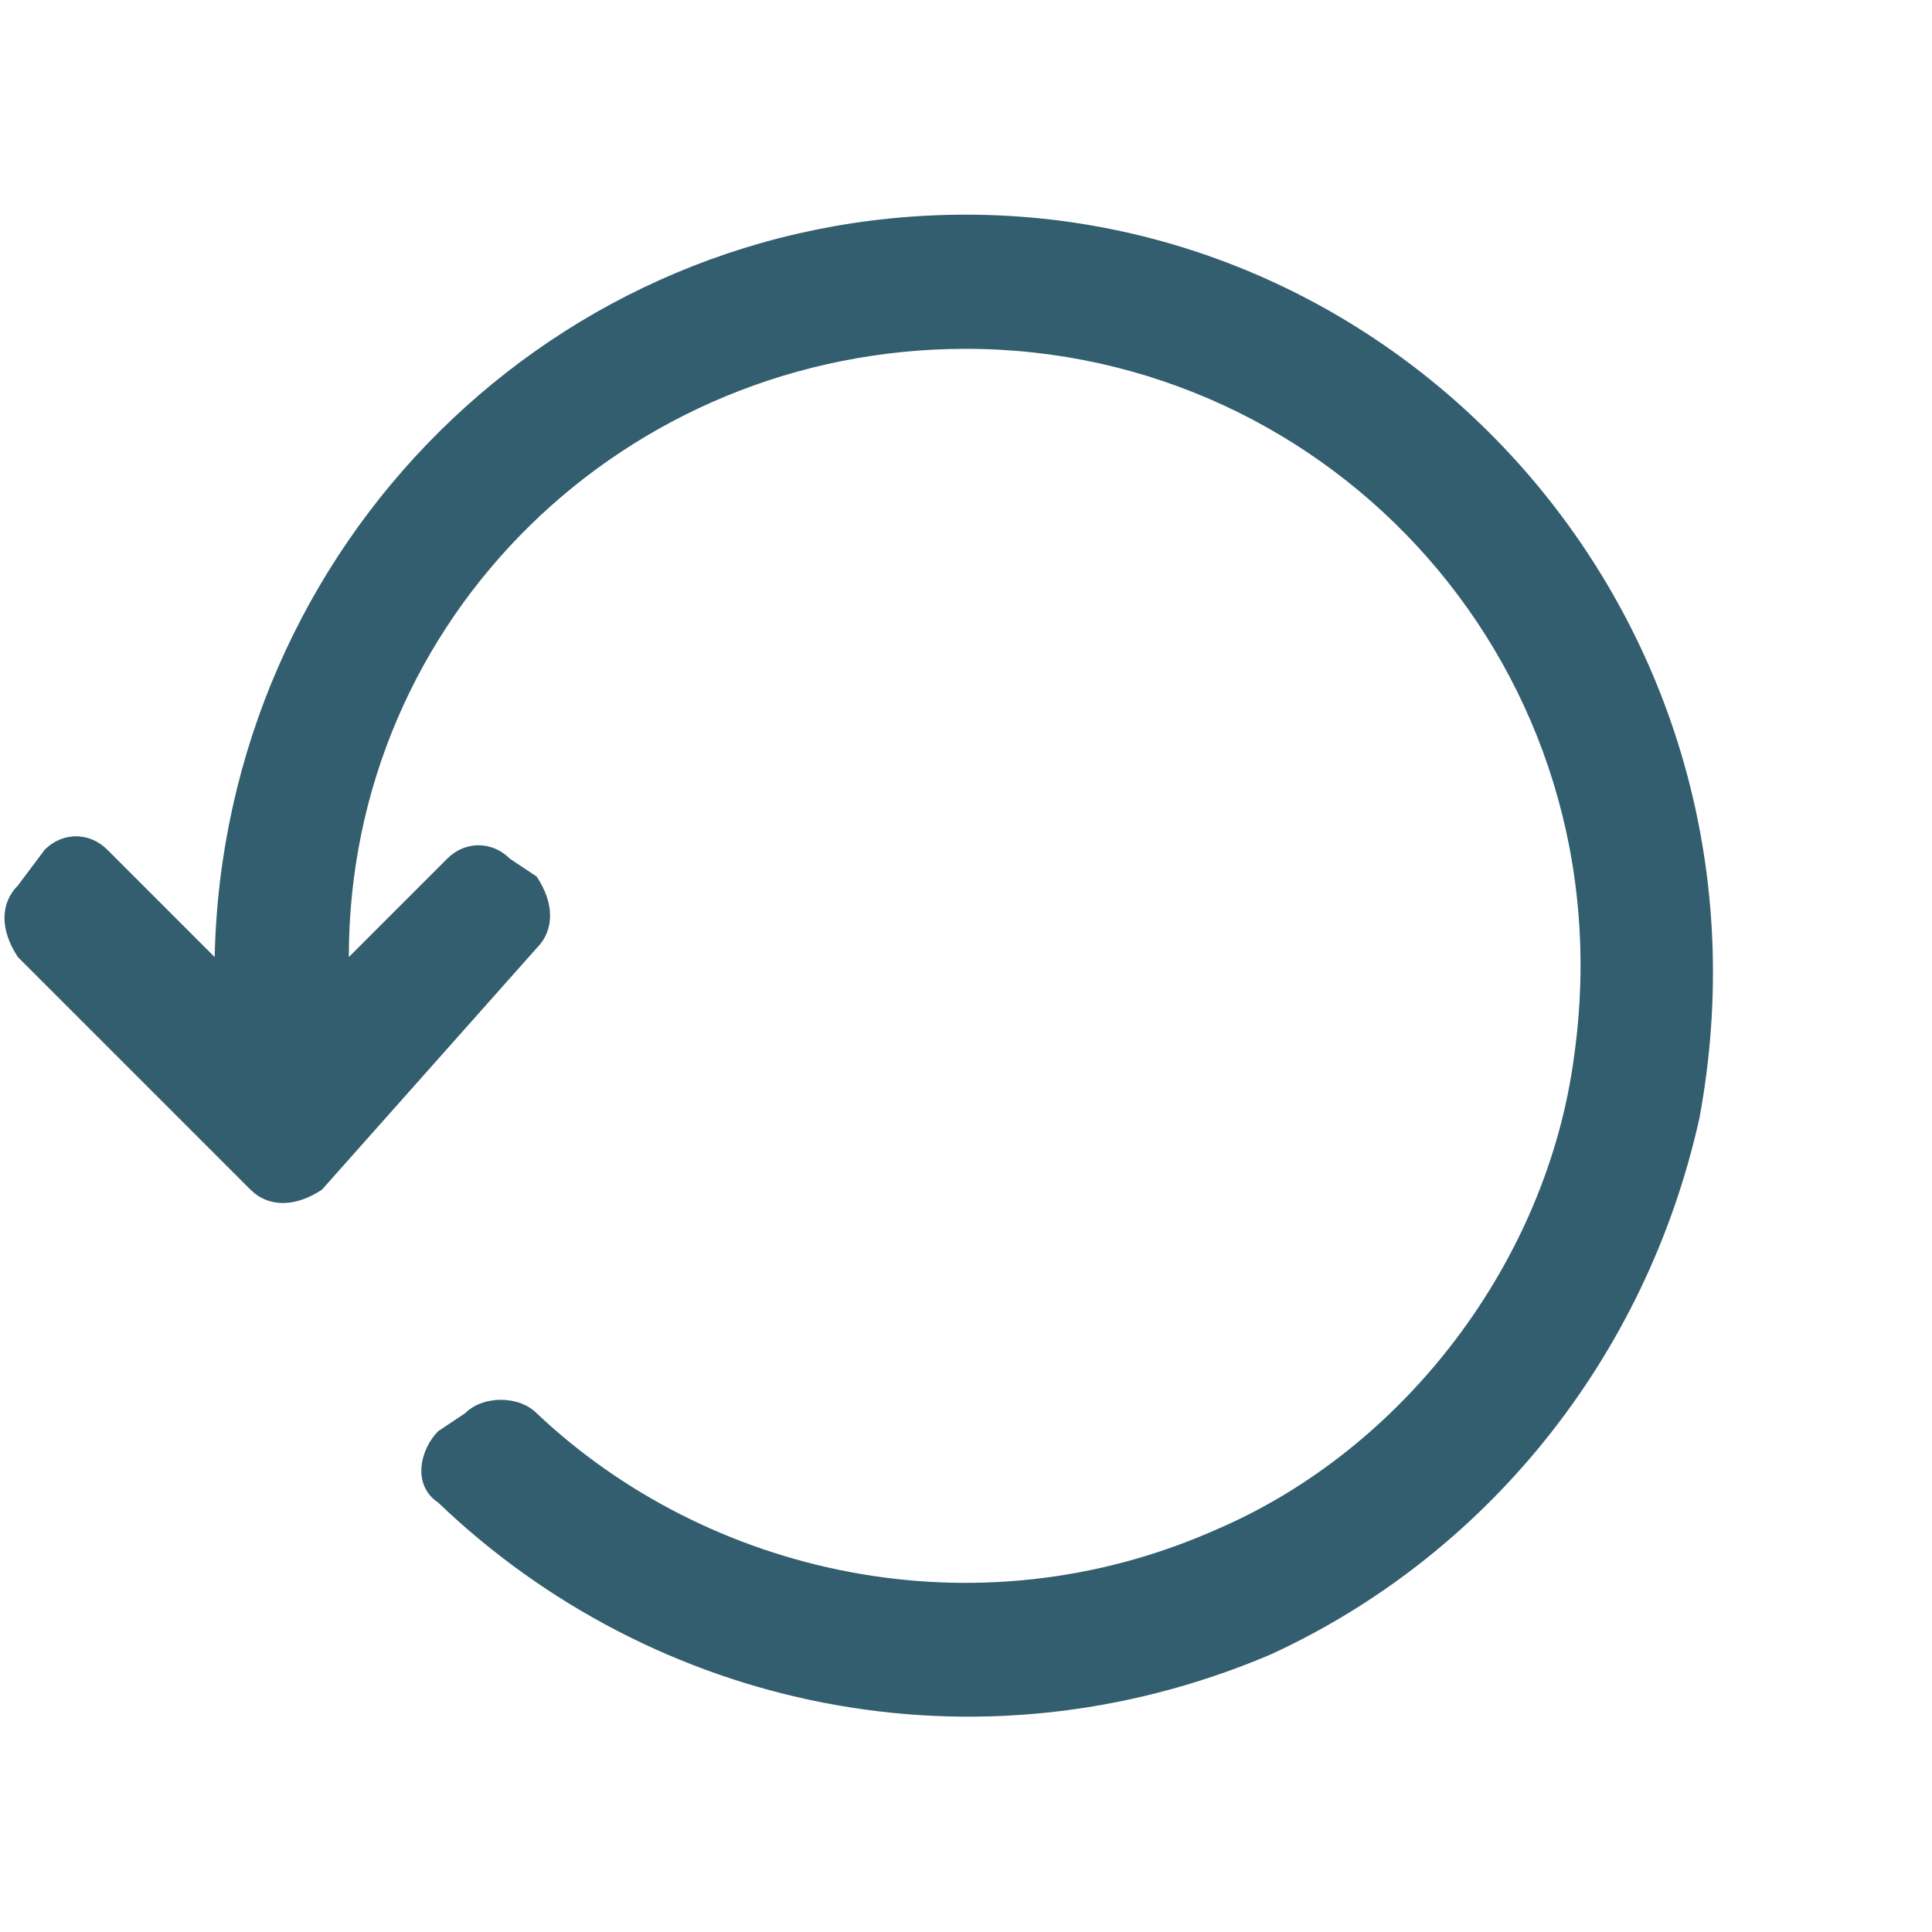 <?xml version="1.0" encoding="utf-8"?>
<!-- Generator: Adobe Illustrator 24.1.0, SVG Export Plug-In . SVG Version: 6.00 Build 0)  -->
<svg version="1.1" id="Livello_1" xmlns="http://www.w3.org/2000/svg" xmlns:xlink="http://www.w3.org/1999/xlink" x="0px" y="0px"
	 viewBox="0 0 21.6 21.6" style="enable-background:new 0 0 21.6 21.6;" xml:space="preserve">
<style type="text/css">
	.st0{fill:#335E6F;}
	.st1{fill:none;}
</style>
<path class="st0" d="M10.8,2.4c-4.6,0-8.3,3.7-8.4,8.3h0L1.2,9.5C1,9.3,0.7,9.3,0.5,9.5L0.2,9.9c-0.2,0.2-0.2,0.5,0,0.8l2.6,2.6
	c0.2,0.2,0.5,0.2,0.8,0L6,10.6c0.2-0.2,0.2-0.5,0-0.8c0,0,0,0,0,0L5.7,9.6C5.5,9.4,5.2,9.4,5,9.6l-1.1,1.1h0C3.9,6.9,7,3.9,10.8,3.9
	c4.1,0,7.4,3.6,6.8,7.9c-0.3,2.3-1.9,4.4-4,5.3c-2.7,1.2-5.7,0.5-7.6-1.3c-0.2-0.2-0.6-0.2-0.8,0L4.9,16c-0.2,0.2-0.3,0.6,0,0.8
	c2.4,2.3,6,3.1,9.3,1.7c2.4-1.1,4.2-3.3,4.8-6C20,7.1,15.9,2.4,10.8,2.4z"/>
<rect class="st1" width="21.6" height="21.6"/>
</svg>

